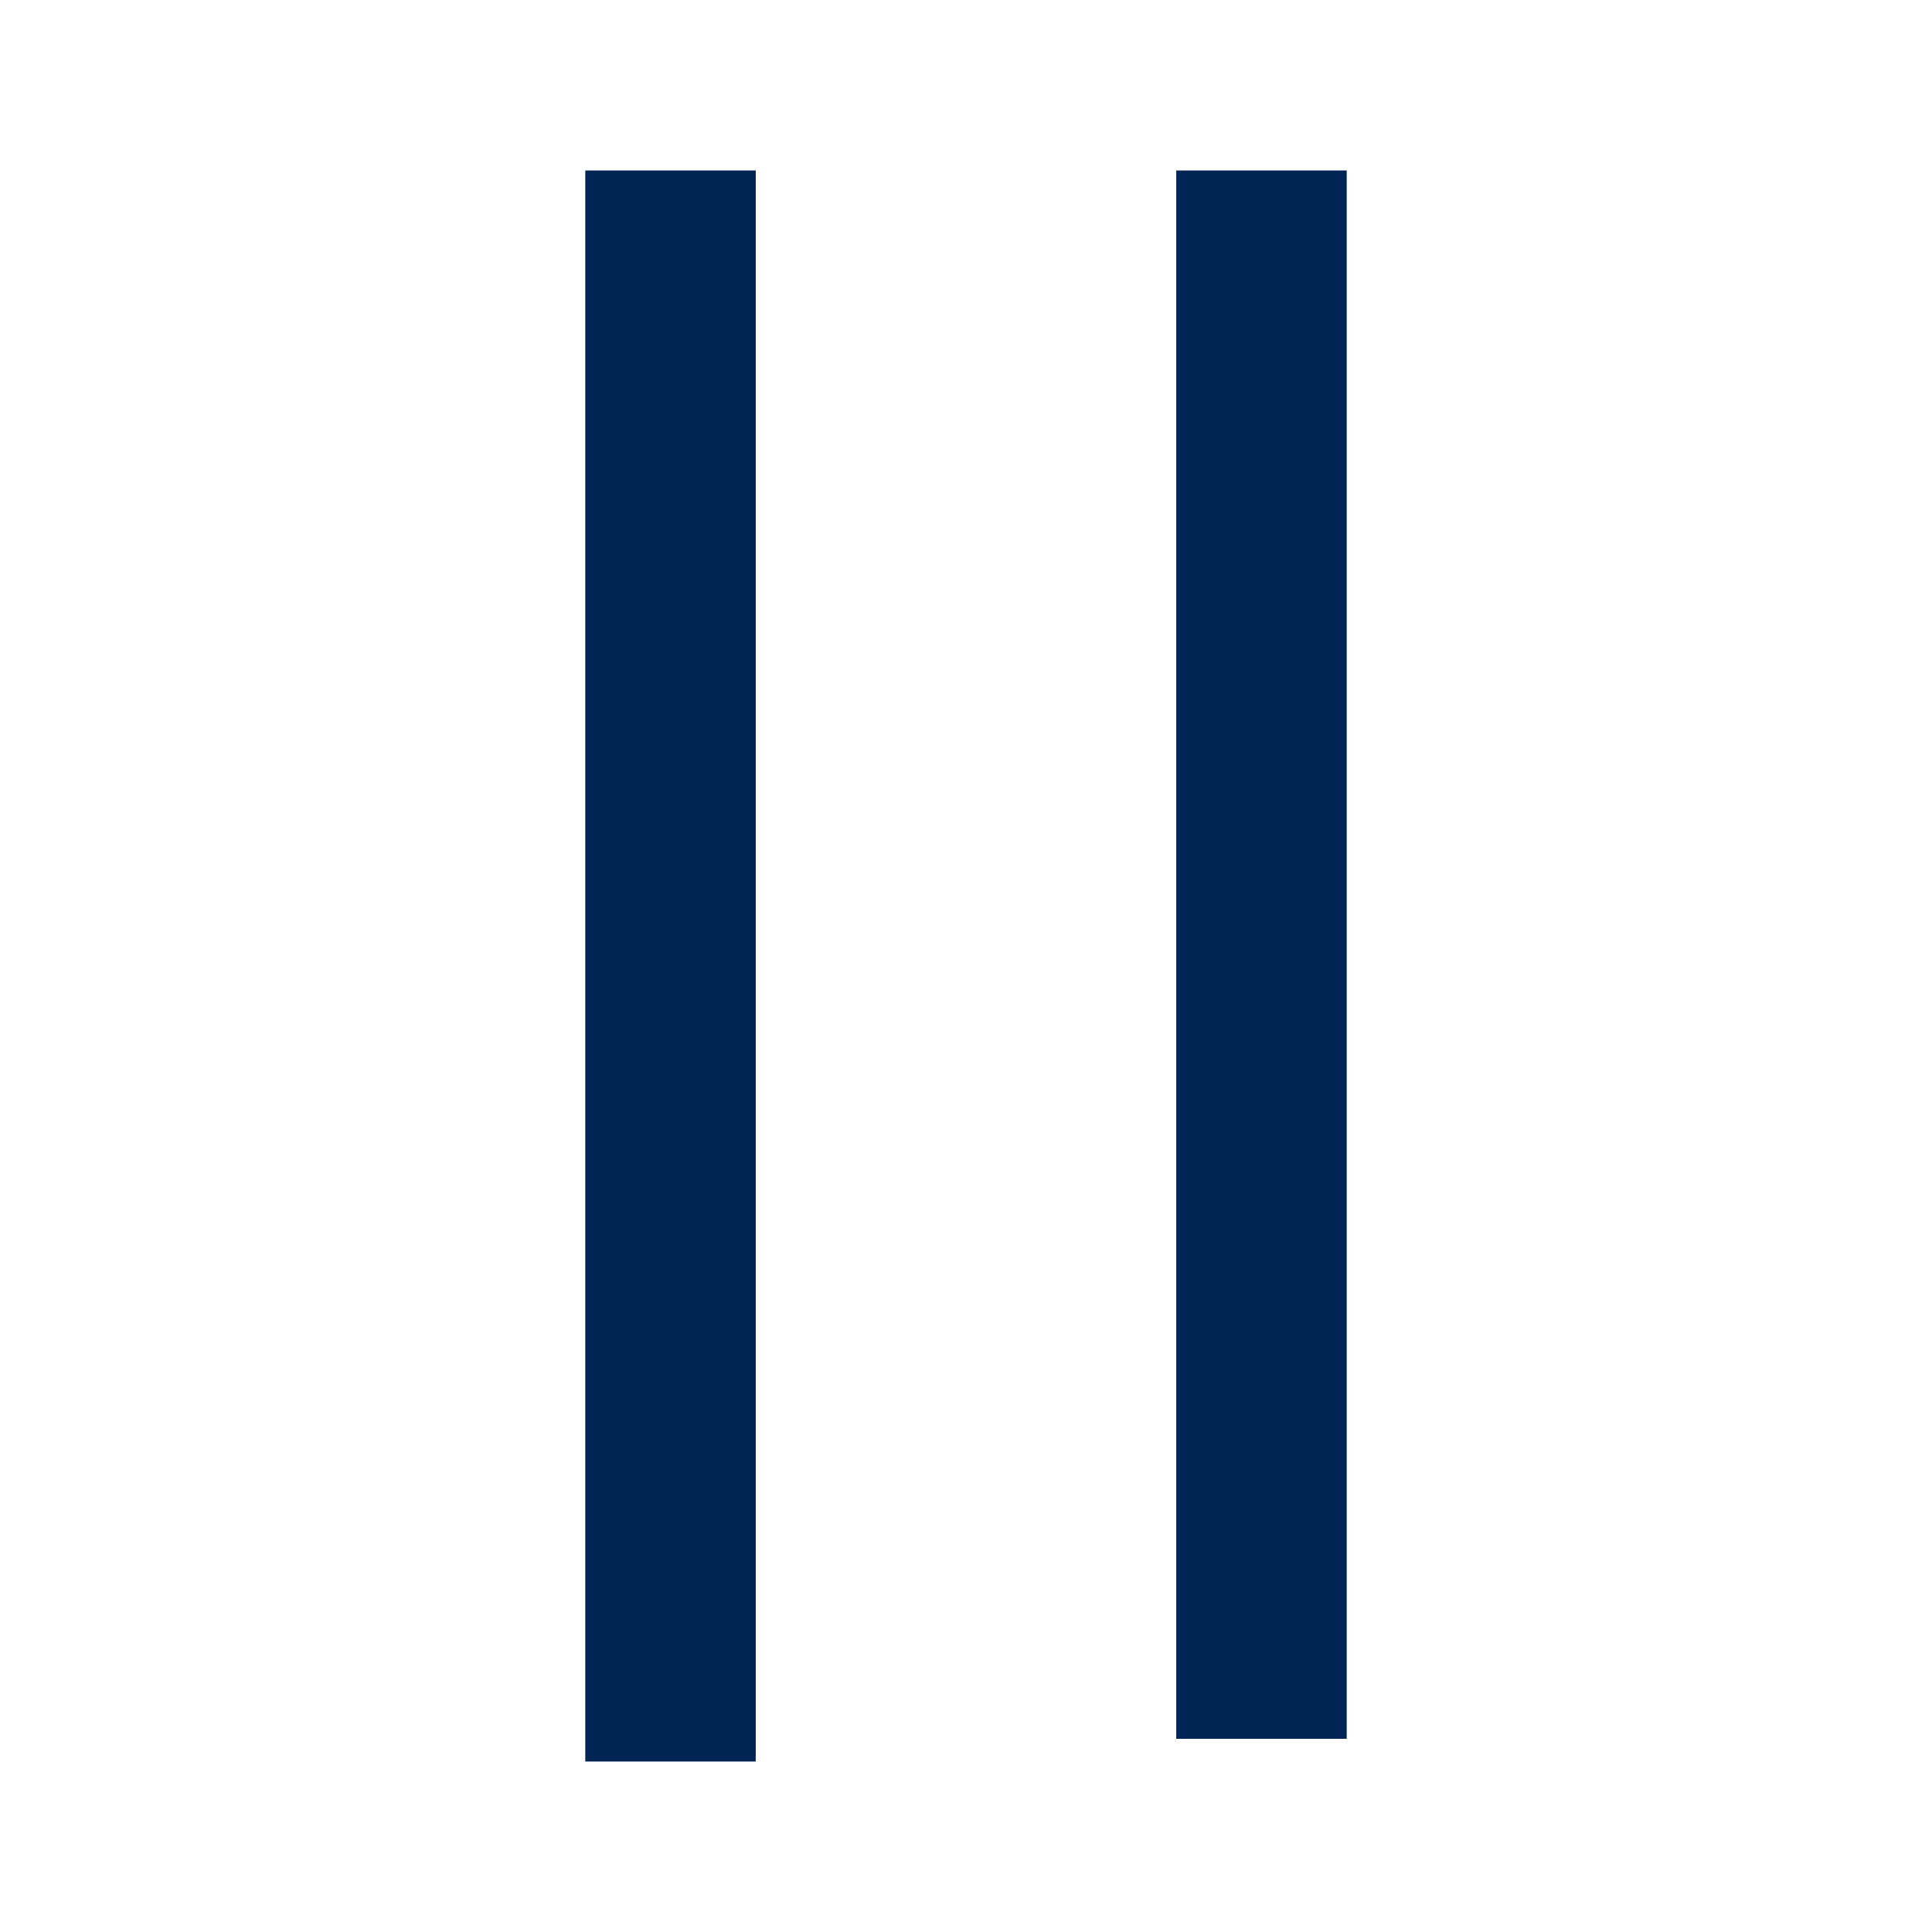 <?xml version="1.0" encoding="utf-8"?>
<!-- Generator: Adobe Illustrator 25.2.3, SVG Export Plug-In . SVG Version: 6.00 Build 0)  -->
<svg version="1.1" id="_190122_40Off_pause_icon_HP_US_XL_text.svg"
	 xmlns="http://www.w3.org/2000/svg" xmlns:xlink="http://www.w3.org/1999/xlink" x="0px" y="0px" viewBox="0 0 34 34"
	 style="enable-background:new 0 0 34 34;" xml:space="preserve">
<style type="text/css">
	.st0{fill:none;stroke:#002554;stroke-width:3;stroke-miterlimit:10;}
</style>
<g id="PausebuttonHP" transform="translate(1.5)">
	<line id="Left" class="st0" x1="10.3" y1="3" x2="10.3" y2="31"/>
	<line id="Right" class="st0" x1="20.7" y1="3" x2="20.7" y2="30.6"/>
</g>
</svg>
